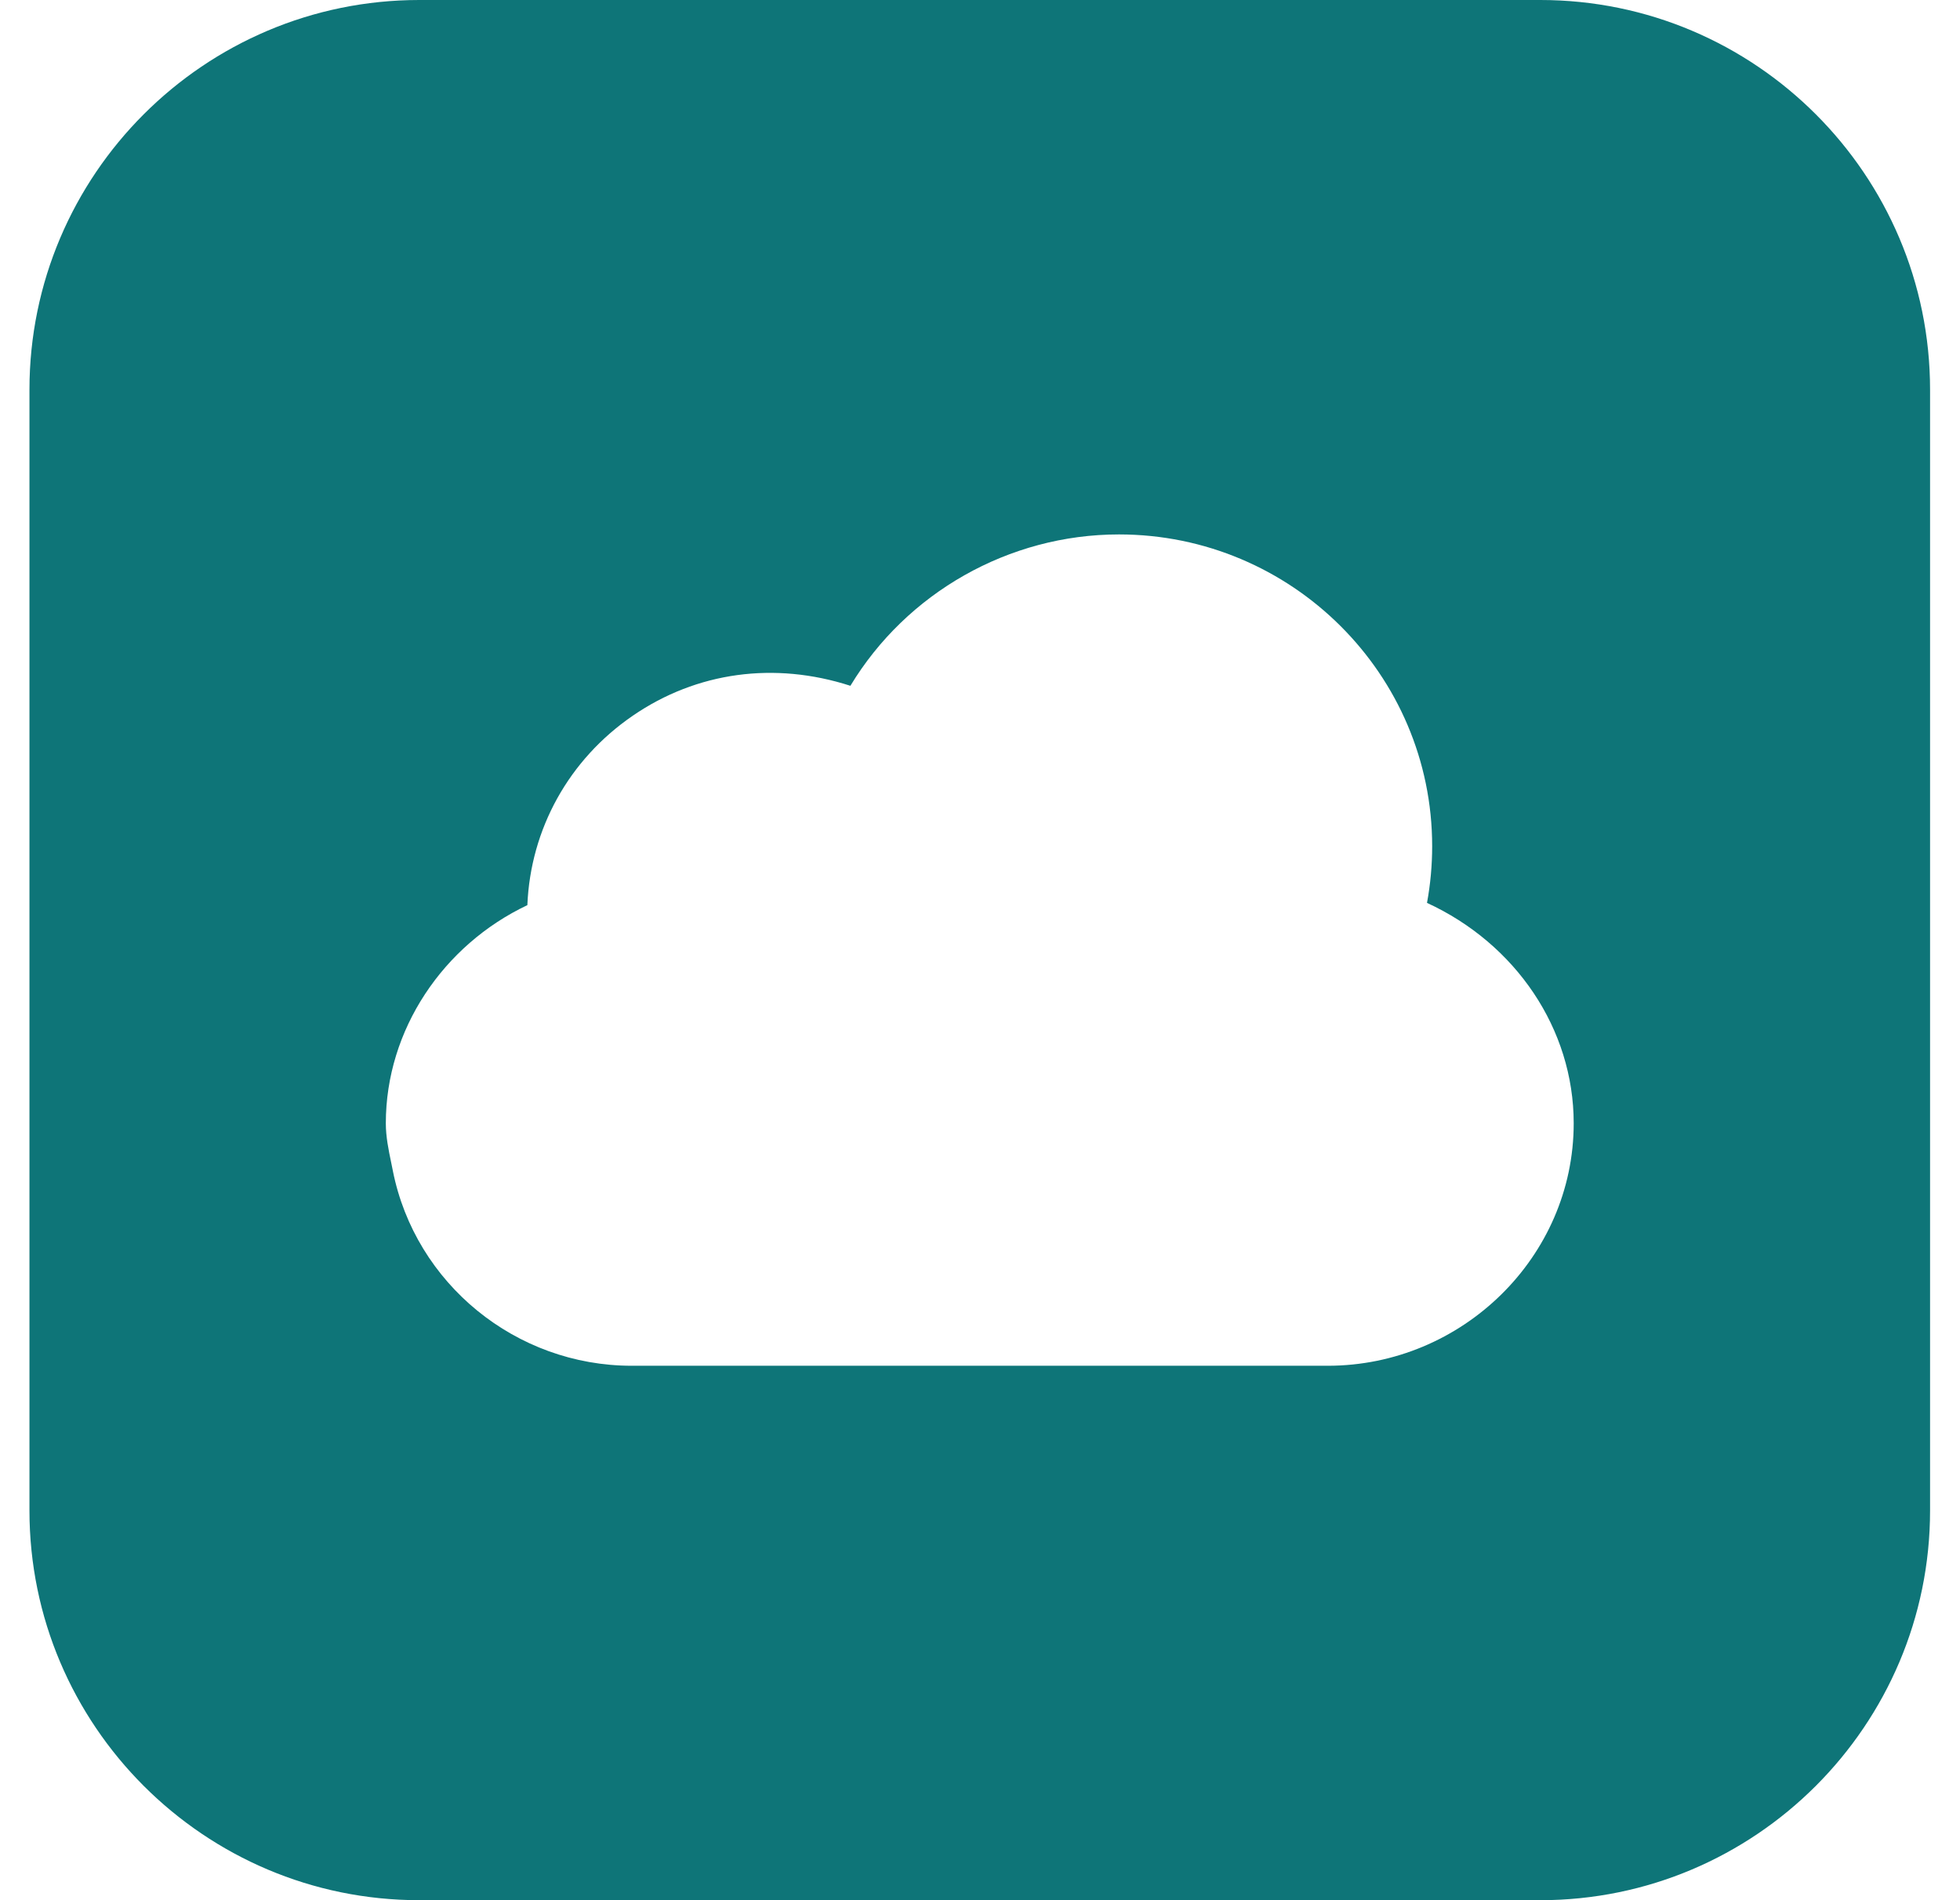 <svg width="33" height="32" viewBox="0 0 33 32" fill="none" xmlns="http://www.w3.org/2000/svg">
<path fill-rule="evenodd" clip-rule="evenodd" d="M7.059 0H25.934C29.552 0 32.496 2.944 32.496 6.562V25.438C32.496 29.056 29.552 32 25.934 32H7.059C3.44 32 0.496 29.056 0.496 25.438V6.562C0.496 2.944 3.44 0 7.059 0ZM24.113 14.25C24.113 14.572 24.084 14.891 24.026 15.205C25.517 15.891 26.496 17.325 26.496 18.917C26.496 21.168 24.617 23 22.355 23H10.637C8.685 23 6.993 21.619 6.614 19.716L6.614 19.715C6.605 19.671 6.596 19.627 6.587 19.582C6.542 19.366 6.496 19.143 6.496 18.917C6.496 17.342 7.462 15.914 8.879 15.243C8.932 13.963 9.575 12.793 10.654 12.053C11.732 11.313 13.042 11.137 14.318 11.549C15.263 9.984 16.984 9 18.84 9C21.748 9 24.113 11.355 24.113 14.25Z" fill="#0E7578"/>
</svg>

